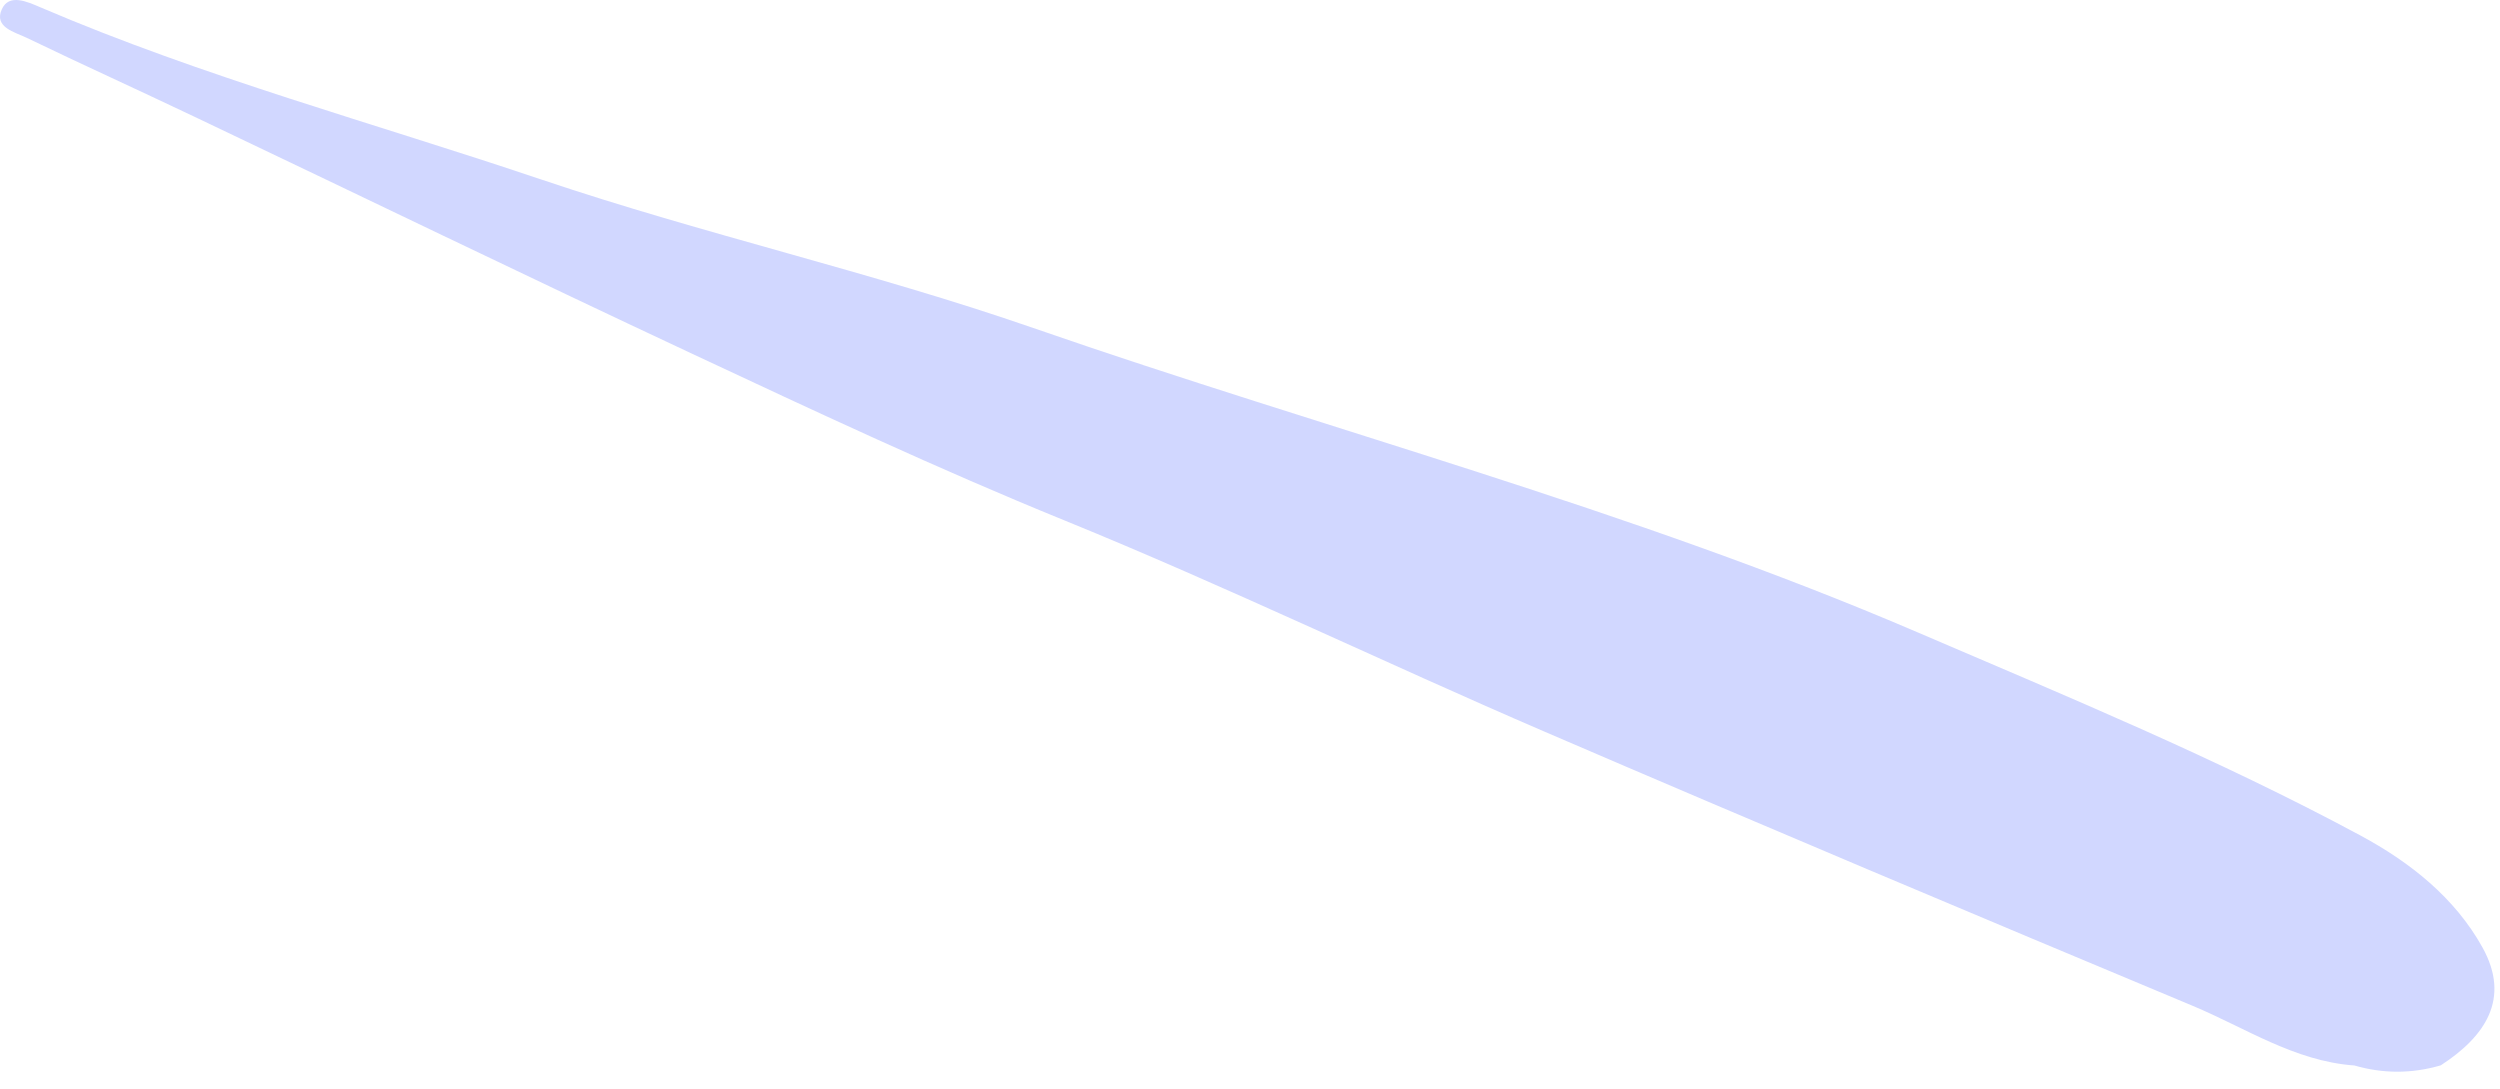 <?xml version="1.0" encoding="utf-8"?>
<svg xmlns="http://www.w3.org/2000/svg" fill="none" height="100%" overflow="visible" preserveAspectRatio="none" style="display: block;" viewBox="0 0 62 27" width="100%">
<path d="M58.375 26.423C56.904 26.314 55.691 25.494 54.382 24.946C49.015 22.703 43.654 20.449 38.314 18.149C34.332 16.434 30.423 14.546 26.408 12.91C23.265 11.631 20.201 10.195 17.135 8.759C13.009 6.828 8.91 4.839 4.797 2.883C3.421 2.228 2.034 1.599 0.663 0.938C0.368 0.795 -0.158 0.678 0.046 0.228C0.224 -0.164 0.669 0.039 0.999 0.18C5.038 1.911 9.281 3.054 13.434 4.455C17.454 5.812 21.618 6.744 25.625 8.134C32.931 10.669 40.438 12.625 47.561 15.684C51.259 17.271 54.986 18.808 58.535 20.718C59.773 21.384 60.879 22.262 61.564 23.494C62.274 24.768 61.629 25.708 60.532 26.42C59.814 26.631 59.093 26.631 58.375 26.42V26.423Z" fill="#657AFF" id="Vector" opacity="0.3"/>
</svg>